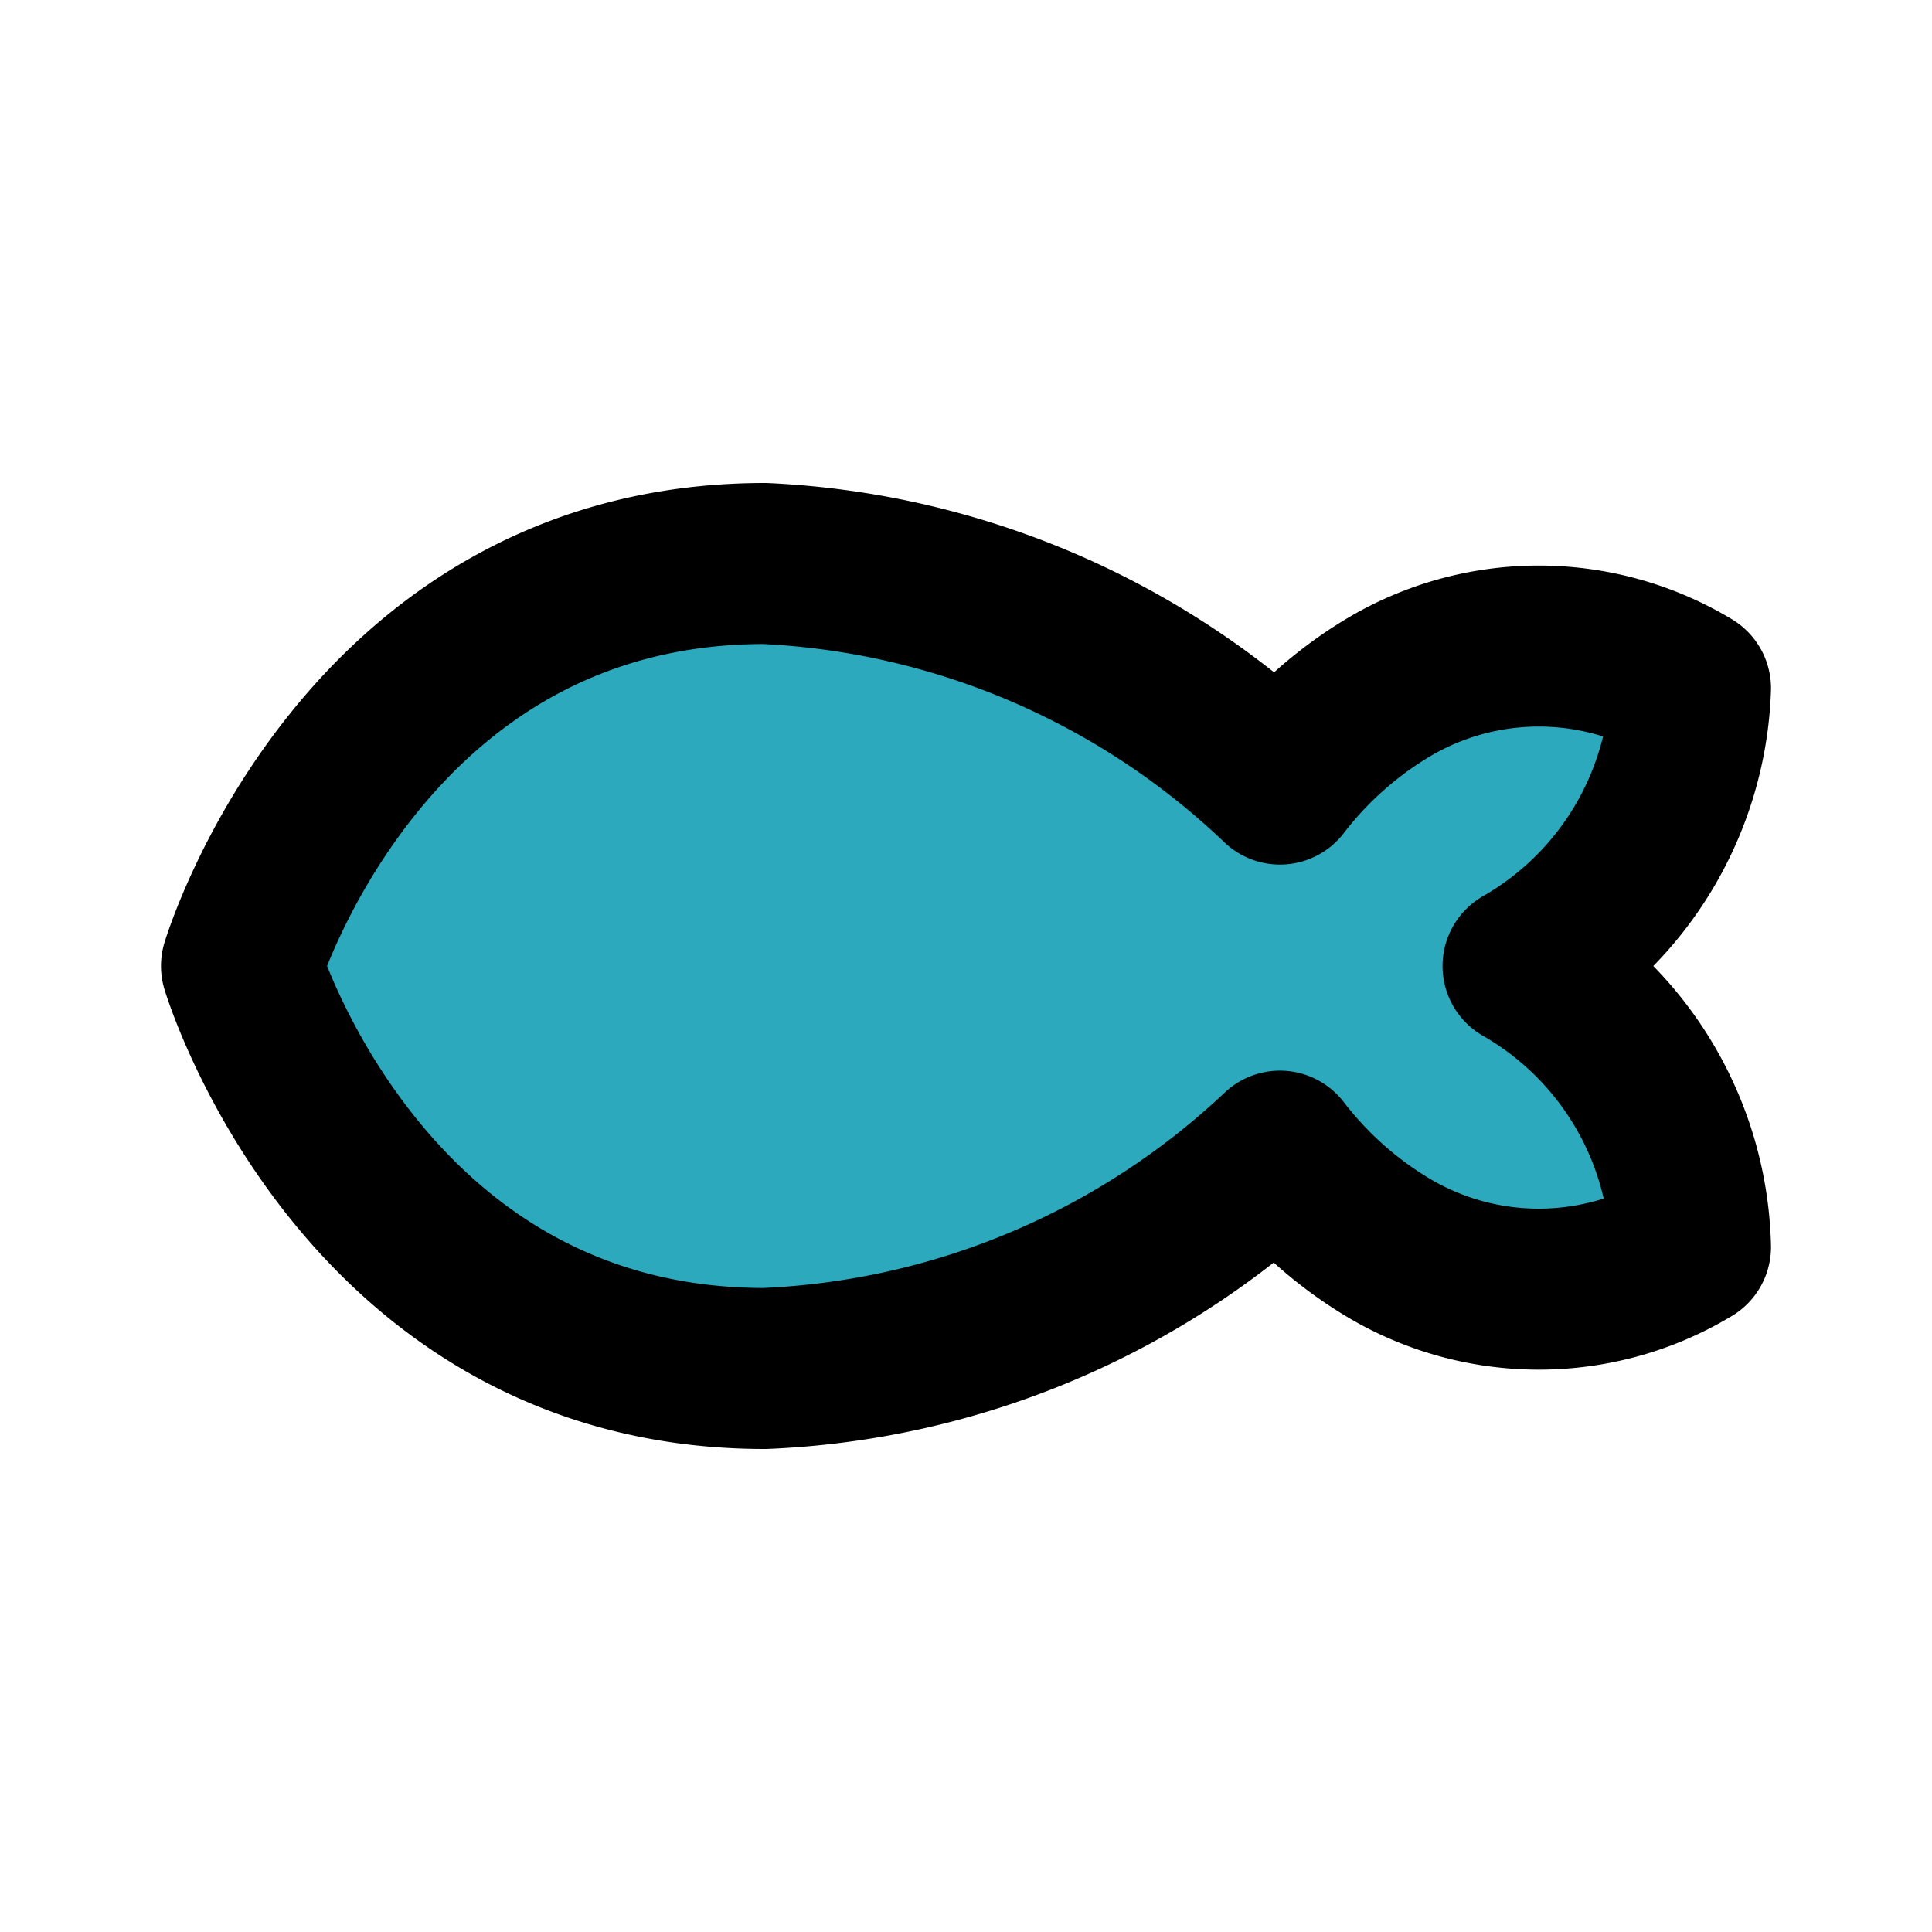 <?xml version="1.0" encoding="utf-8"?>
<svg fill="#000000" width="800px" height="800px" viewBox="0 0 24 24" id="fish-left" data-name="Flat Line" xmlns="http://www.w3.org/2000/svg" class="icon flat-line"><path id="secondary" d="M9.5,7a9.93,9.93,0,0,1,6.4,2.74,4.83,4.83,0,0,1,1.33-1.19,3.65,3.65,0,0,1,3.77,0A4.14,4.14,0,0,1,18.92,12,4.14,4.14,0,0,1,21,15.49a3.65,3.65,0,0,1-3.77,0,4.83,4.83,0,0,1-1.33-1.19A9.93,9.93,0,0,1,9.5,17C4.5,17,3,12,3,12S4.5,7,9.5,7Z" style="fill: rgb(44, 169, 188); stroke-width: 2;"></path><path id="primary" d="M9.5,7a9.93,9.93,0,0,1,6.4,2.74,4.83,4.83,0,0,1,1.33-1.19,3.65,3.65,0,0,1,3.77,0A4.14,4.14,0,0,1,18.92,12,4.14,4.14,0,0,1,21,15.49a3.65,3.65,0,0,1-3.77,0,4.83,4.83,0,0,1-1.33-1.19A9.93,9.93,0,0,1,9.5,17C4.5,17,3,12,3,12S4.5,7,9.5,7Z" style="fill: none; stroke: rgb(0, 0, 0); stroke-linecap: round; stroke-linejoin: round; stroke-width: 2;"></path></svg>